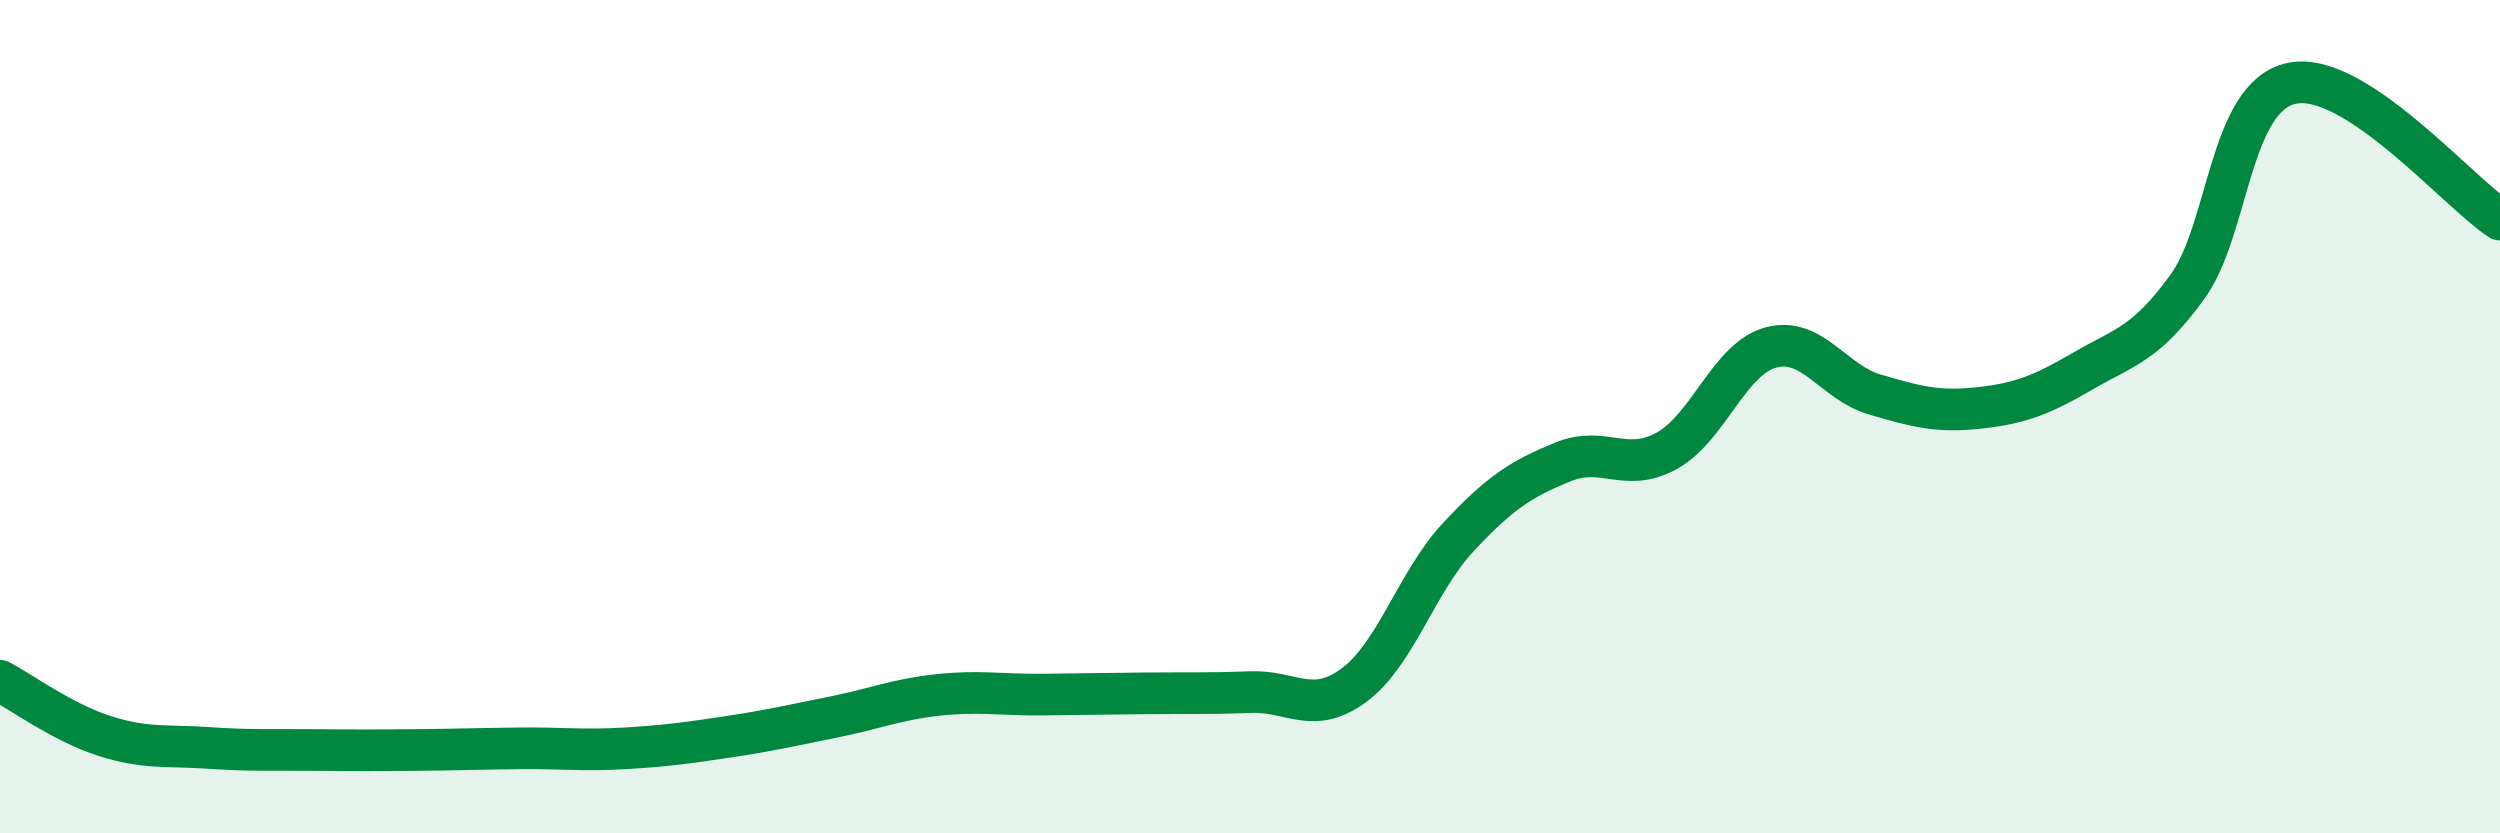 
    <svg width="60" height="20" viewBox="0 0 60 20" xmlns="http://www.w3.org/2000/svg">
      <path
        d="M 0,16.34 C 0.5,16.6 1.5,17.34 2.5,17.66 C 3.5,17.98 4,17.88 5,17.95 C 6,18.02 6.5,17.99 7.5,18 C 8.5,18.01 9,18.01 10,18 C 11,17.99 11.5,17.97 12.5,17.96 C 13.5,17.95 14,18.02 15,17.96 C 16,17.9 16.5,17.83 17.5,17.68 C 18.5,17.53 19,17.41 20,17.21 C 21,17.01 21.5,16.79 22.5,16.68 C 23.5,16.57 24,16.68 25,16.67 C 26,16.66 26.5,16.65 27.5,16.64 C 28.5,16.63 29,16.65 30,16.61 C 31,16.57 31.5,17.18 32.5,16.44 C 33.5,15.7 34,13.96 35,12.89 C 36,11.82 36.5,11.5 37.5,11.09 C 38.5,10.68 39,11.37 40,10.82 C 41,10.27 41.5,8.61 42.5,8.34 C 43.5,8.07 44,9.18 45,9.47 C 46,9.76 46.5,9.9 47.5,9.79 C 48.5,9.68 49,9.48 50,8.9 C 51,8.32 51.5,8.26 52.5,6.88 C 53.5,5.5 53.5,2.32 55,2 C 56.5,1.68 59,4.62 60,5.27L60 20L0 20Z"
        fill="#008740"
        opacity="0.1"
        stroke-linecap="round"
        stroke-linejoin="round"
      />
      <path
        d="M 0,16.34 C 0.5,16.6 1.5,17.34 2.5,17.66 C 3.5,17.98 4,17.88 5,17.95 C 6,18.02 6.5,17.99 7.5,18 C 8.5,18.01 9,18.01 10,18 C 11,17.99 11.5,17.97 12.5,17.96 C 13.5,17.95 14,18.02 15,17.96 C 16,17.9 16.5,17.83 17.5,17.68 C 18.5,17.53 19,17.41 20,17.21 C 21,17.01 21.5,16.79 22.5,16.68 C 23.5,16.57 24,16.68 25,16.67 C 26,16.66 26.5,16.65 27.5,16.64 C 28.5,16.63 29,16.65 30,16.61 C 31,16.57 31.5,17.18 32.5,16.44 C 33.5,15.7 34,13.96 35,12.89 C 36,11.82 36.5,11.5 37.5,11.09 C 38.5,10.68 39,11.37 40,10.82 C 41,10.27 41.5,8.61 42.5,8.34 C 43.5,8.07 44,9.18 45,9.47 C 46,9.76 46.5,9.9 47.5,9.79 C 48.5,9.68 49,9.48 50,8.9 C 51,8.32 51.5,8.26 52.5,6.88 C 53.5,5.5 53.5,2.32 55,2 C 56.5,1.68 59,4.62 60,5.27"
        stroke="#008740"
        stroke-width="1"
        fill="none"
        stroke-linecap="round"
        stroke-linejoin="round"
      />
    </svg>
  